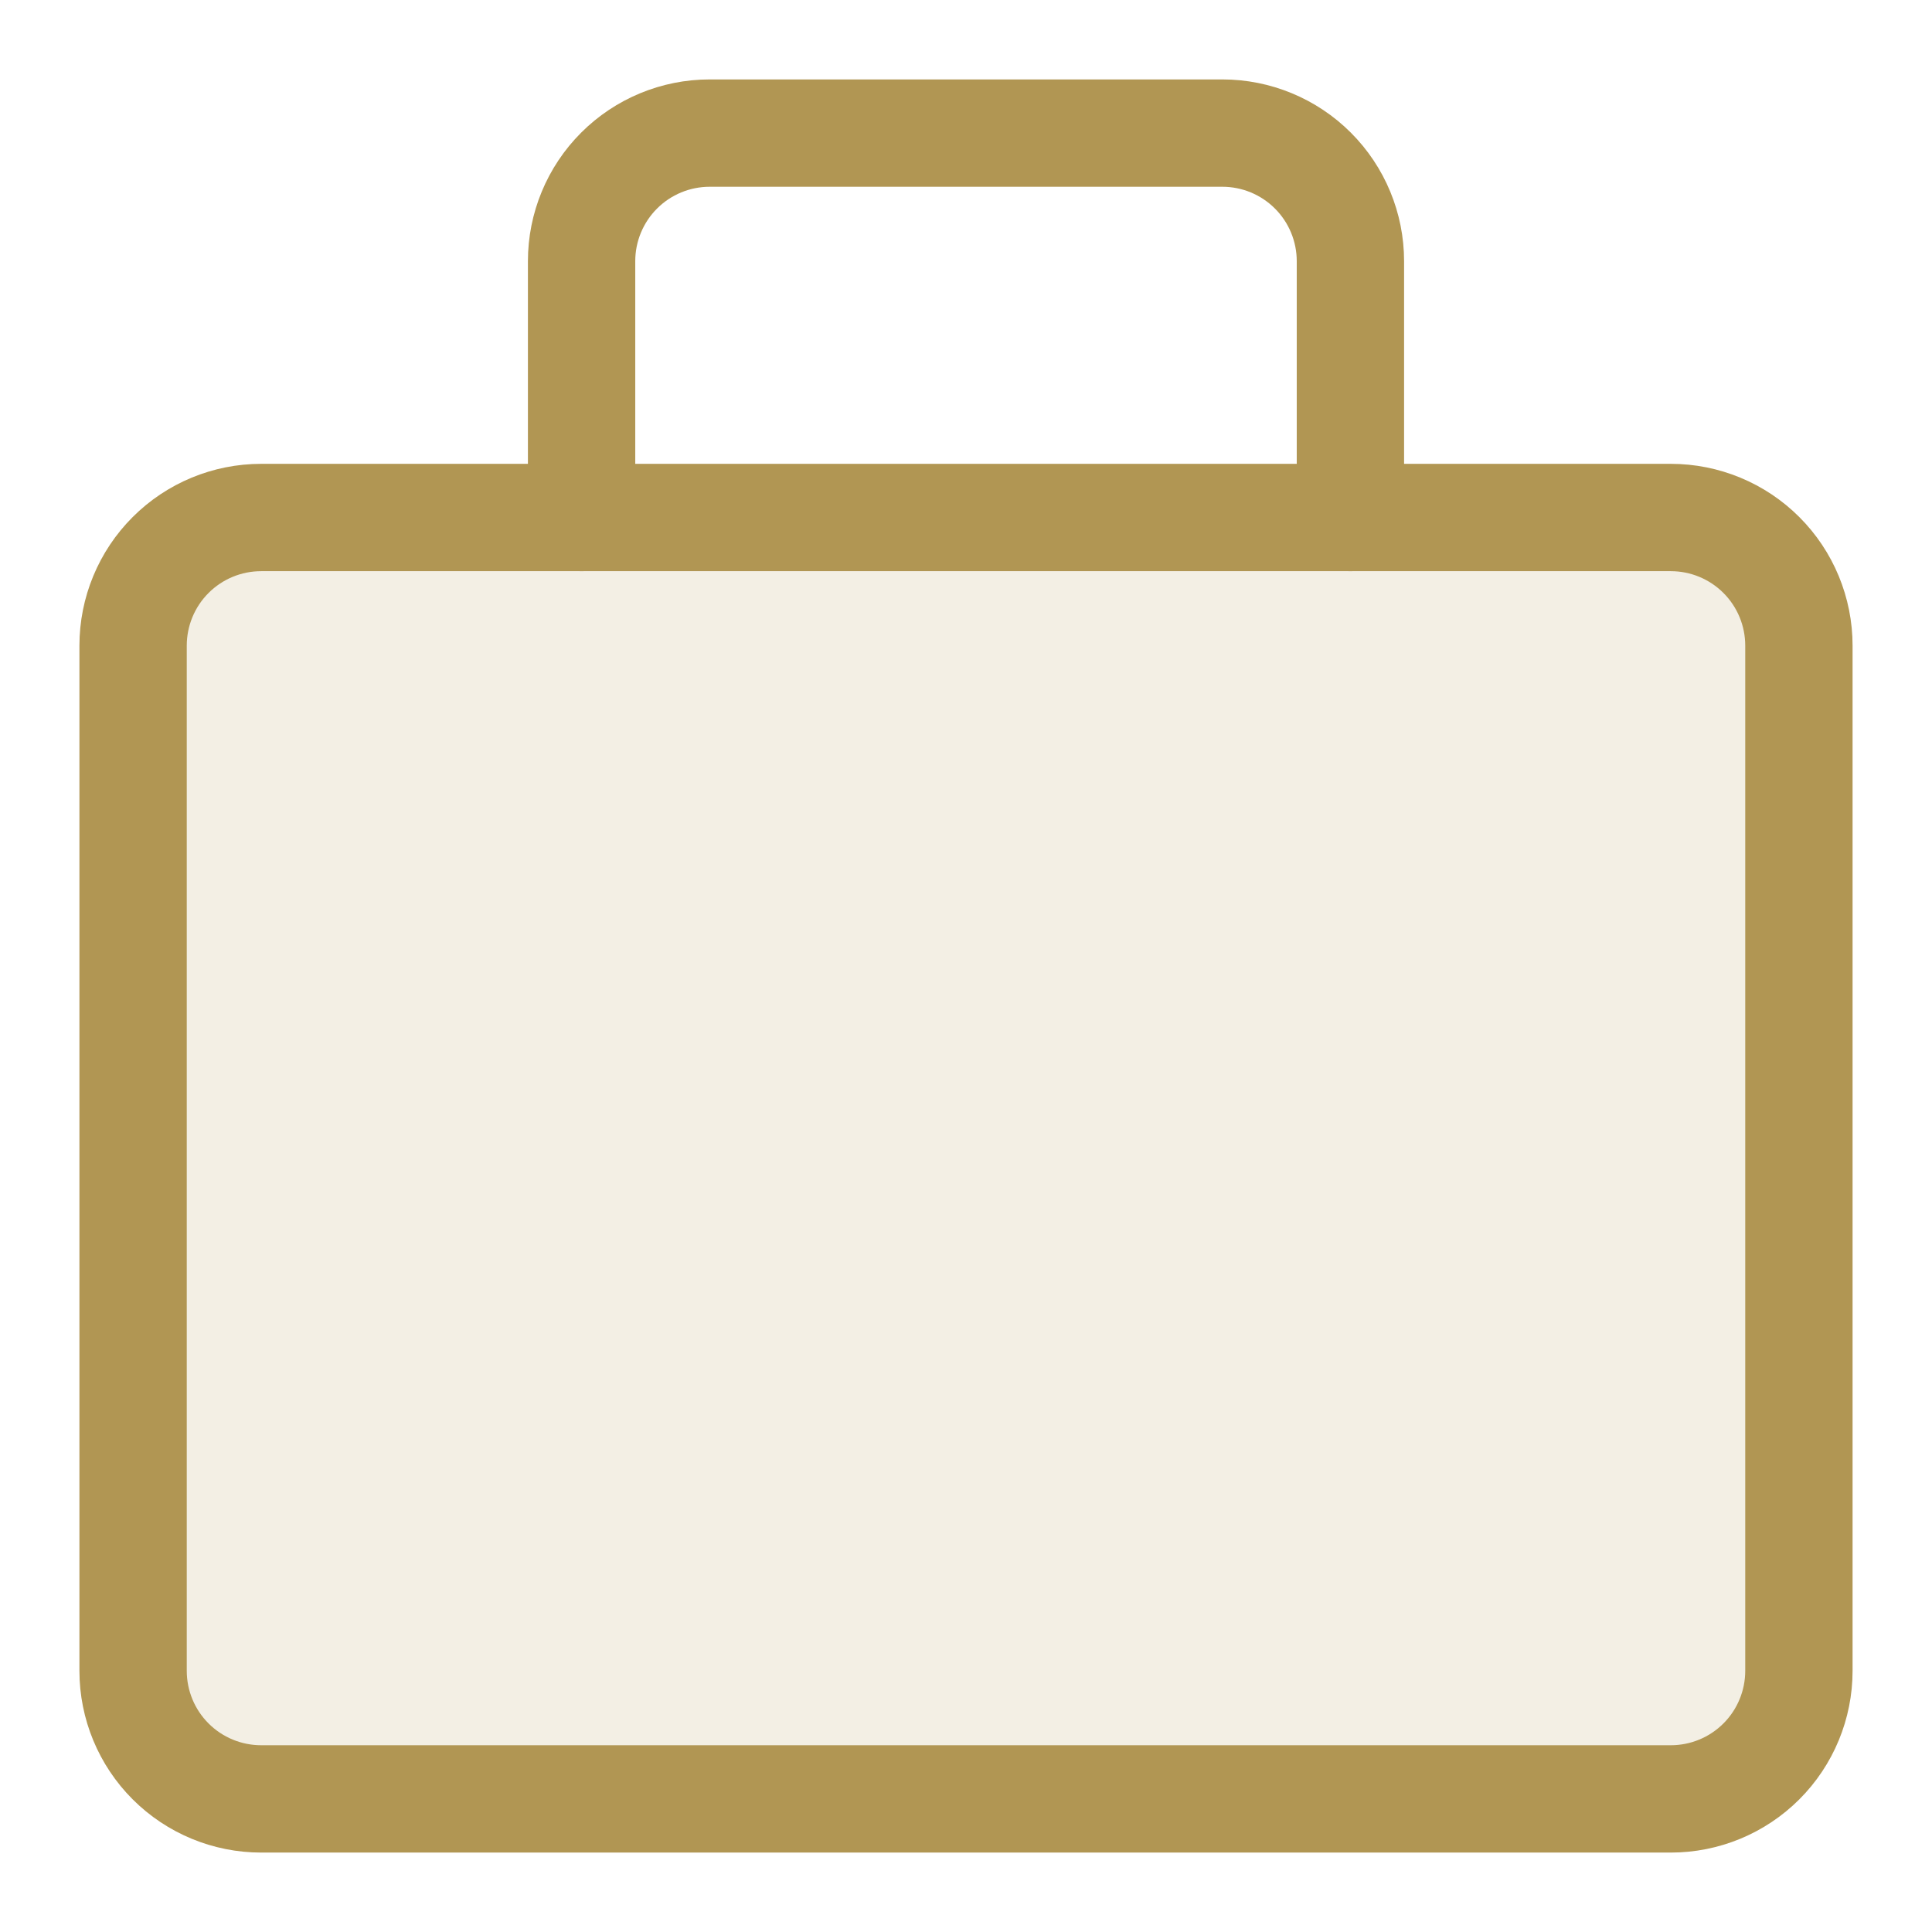 <svg width="36" height="36" viewBox="0 0 36 36" fill="none" xmlns="http://www.w3.org/2000/svg">
<path d="M31.133 9.643H4.867C4.234 9.643 3.627 9.894 3.179 10.342C2.731 10.79 2.48 11.397 2.48 12.031V31.133C2.48 31.766 2.731 32.373 3.179 32.821C3.627 33.269 4.234 33.52 4.867 33.52H31.133C31.766 33.52 32.373 33.269 32.821 32.821C33.269 32.373 33.52 31.766 33.52 31.133V12.031C33.52 11.397 33.269 10.79 32.821 10.342C32.373 9.894 31.766 9.643 31.133 9.643Z" fill="#B19653" fill-opacity="0.16"/>
<path d="M31.133 9.643H4.867C4.234 9.643 3.627 9.894 3.179 10.342C2.731 10.79 2.48 11.397 2.48 12.031V31.133C2.48 31.766 2.731 32.373 3.179 32.821C3.627 33.269 4.234 33.52 4.867 33.52H31.133C31.766 33.52 32.373 33.269 32.821 32.821C33.269 32.373 33.52 31.766 33.52 31.133V12.031C33.52 11.397 33.269 10.79 32.821 10.342C32.373 9.894 31.766 9.643 31.133 9.643Z" stroke="#B19653" stroke-width="2" stroke-linecap="round" stroke-linejoin="round"/>
<path d="M25.163 9.643V4.867C25.163 4.234 24.912 3.627 24.464 3.179C24.016 2.731 23.409 2.48 22.776 2.48H13.225C12.591 2.48 11.984 2.731 11.536 3.179C11.088 3.627 10.837 4.234 10.837 4.867V9.643" stroke="#B19653" stroke-width="2" stroke-linecap="round" stroke-linejoin="round"/>
</svg>
